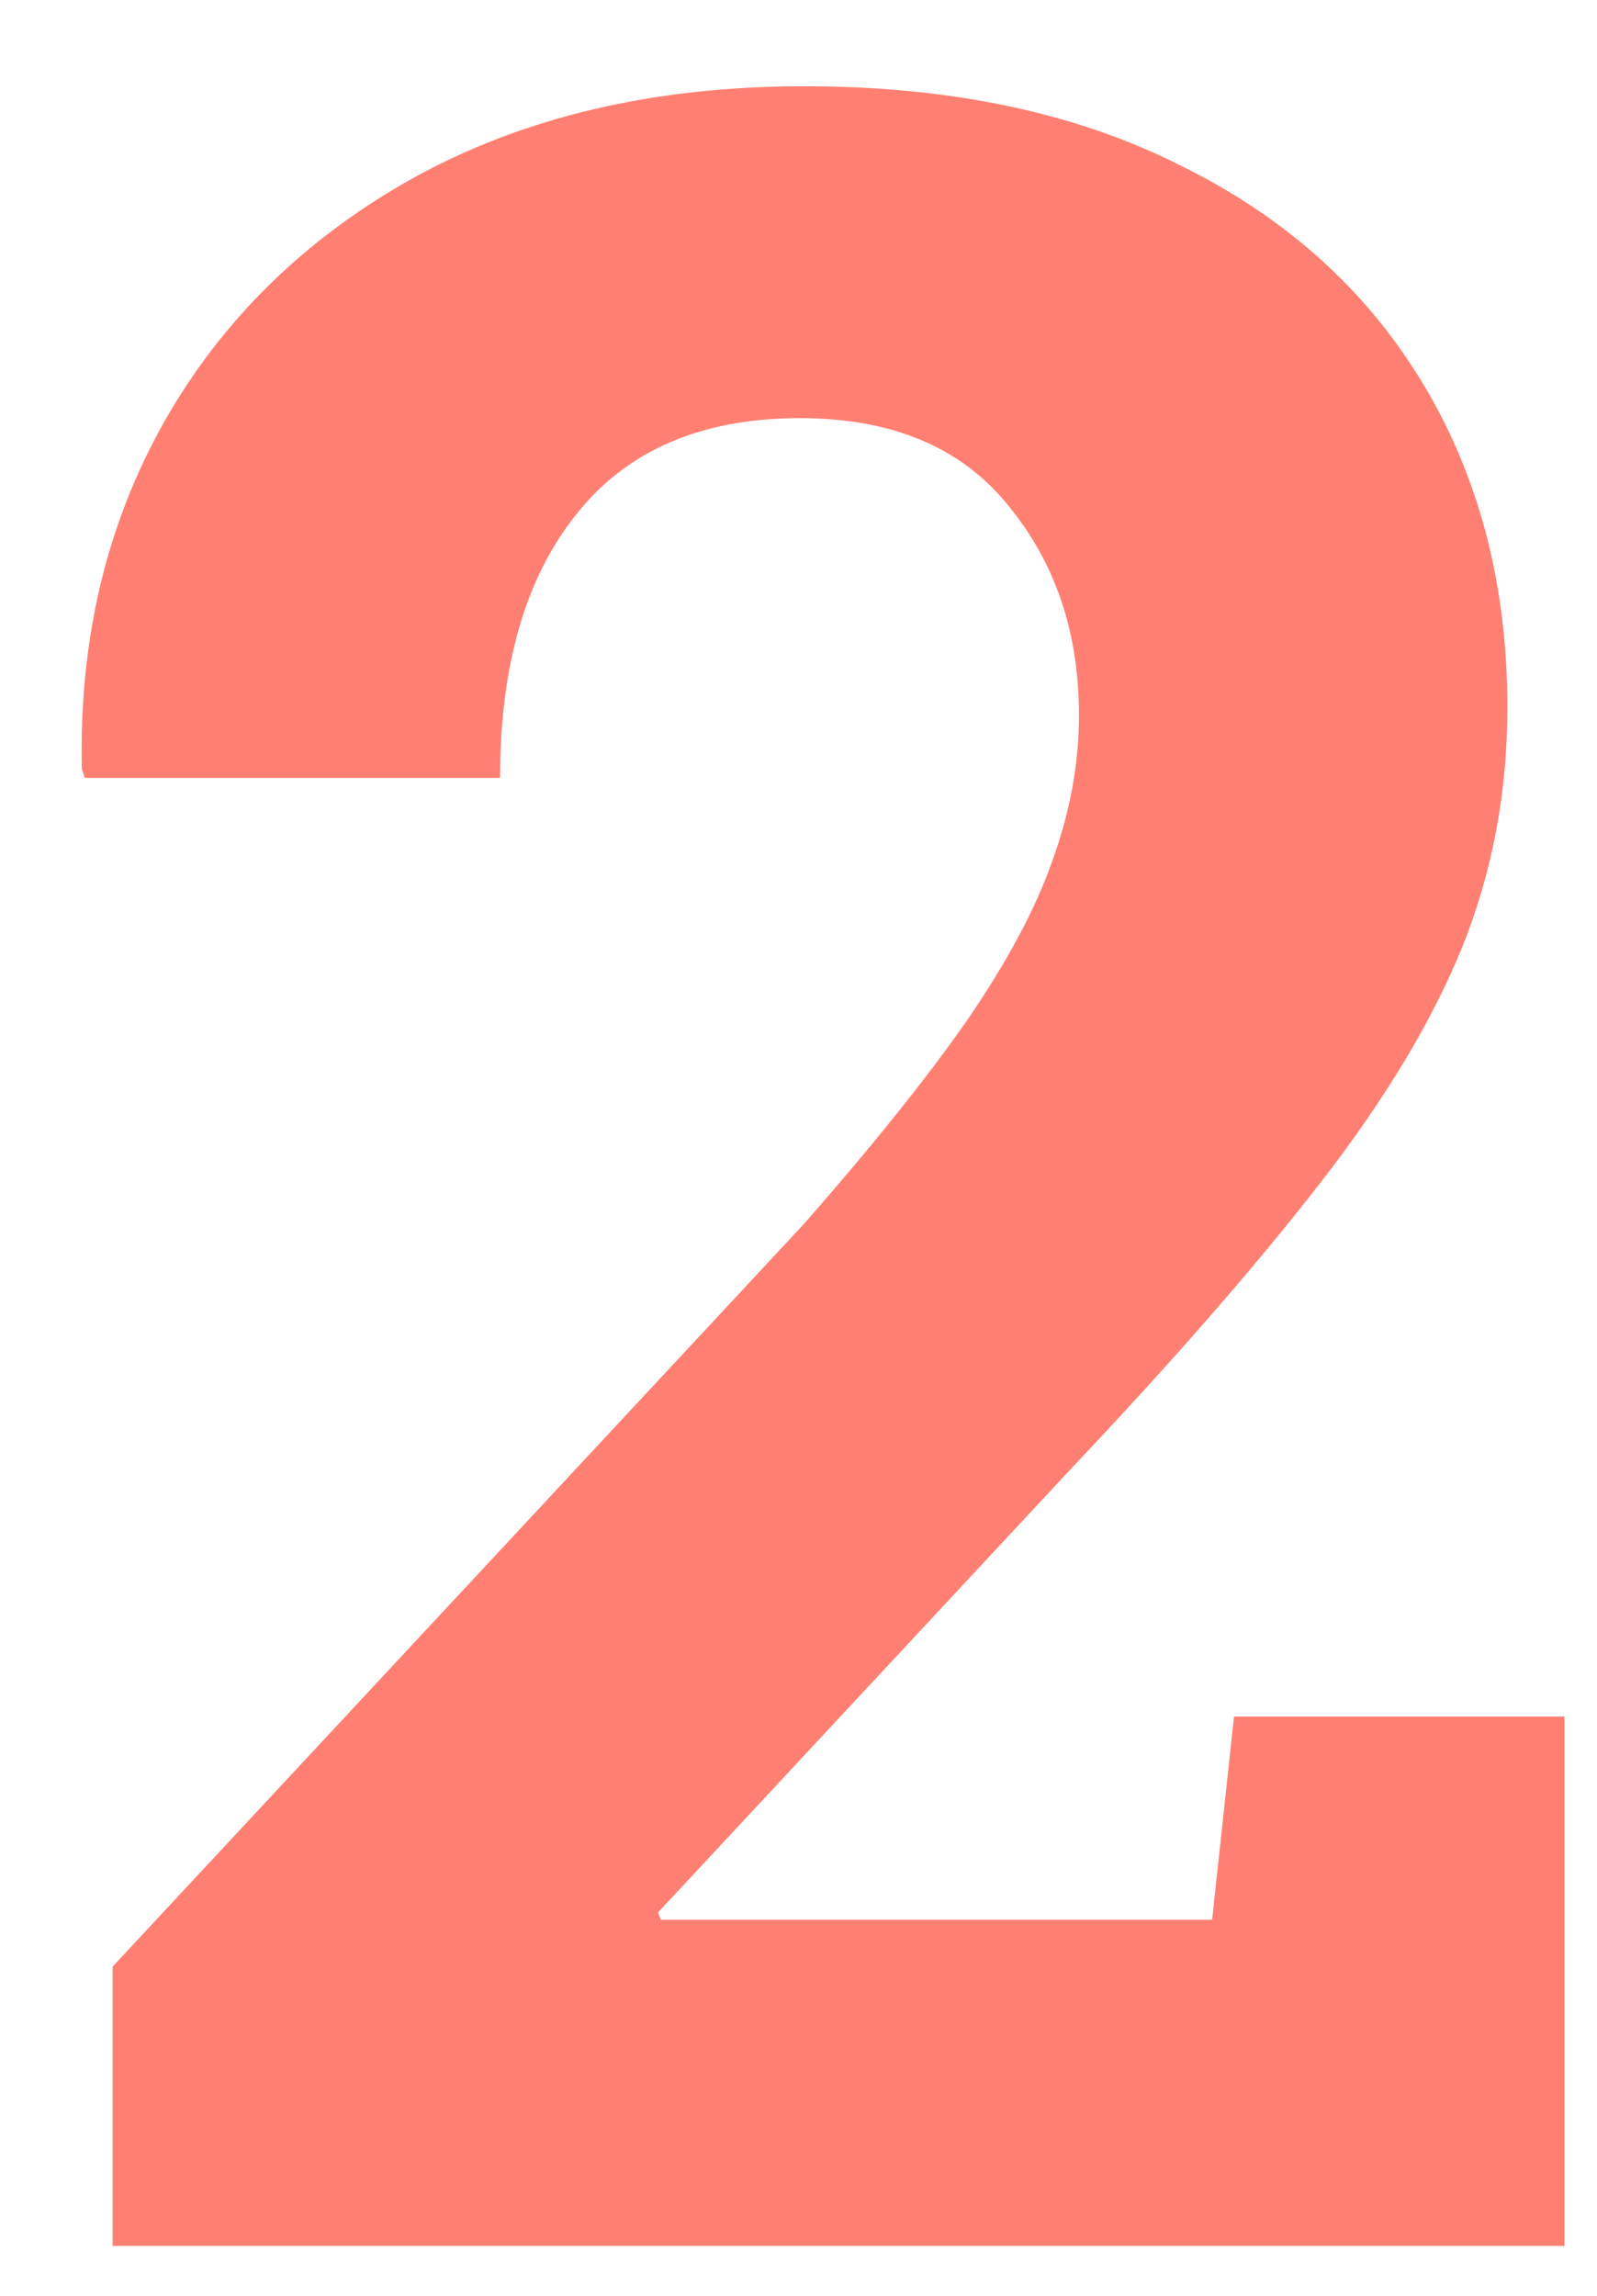 <?xml version="1.0" encoding="UTF-8"?> <svg xmlns="http://www.w3.org/2000/svg" width="16" height="23" viewBox="0 0 16 23" fill="none"><path d="M1.128 22.5V19.702L8.042 12.275C8.745 11.475 9.297 10.786 9.697 10.21C10.098 9.624 10.381 9.092 10.547 8.613C10.723 8.125 10.81 7.642 10.81 7.163C10.81 6.333 10.571 5.63 10.093 5.054C9.624 4.478 8.931 4.189 8.013 4.189C7.026 4.189 6.279 4.512 5.771 5.156C5.264 5.791 5.01 6.67 5.01 7.793H0.85L0.82 7.705C0.791 6.416 1.064 5.259 1.641 4.233C2.227 3.198 3.066 2.378 4.16 1.772C5.264 1.167 6.562 0.864 8.057 0.864C9.521 0.864 10.776 1.128 11.821 1.655C12.876 2.173 13.687 2.9 14.253 3.838C14.819 4.775 15.102 5.859 15.102 7.09C15.102 7.939 14.951 8.74 14.648 9.492C14.346 10.234 13.872 11.021 13.227 11.851C12.583 12.681 11.753 13.633 10.737 14.707L6.592 19.16L6.621 19.233H12.144L12.363 17.197H15.674V22.5H1.128Z" fill="#FF8072"></path></svg> 